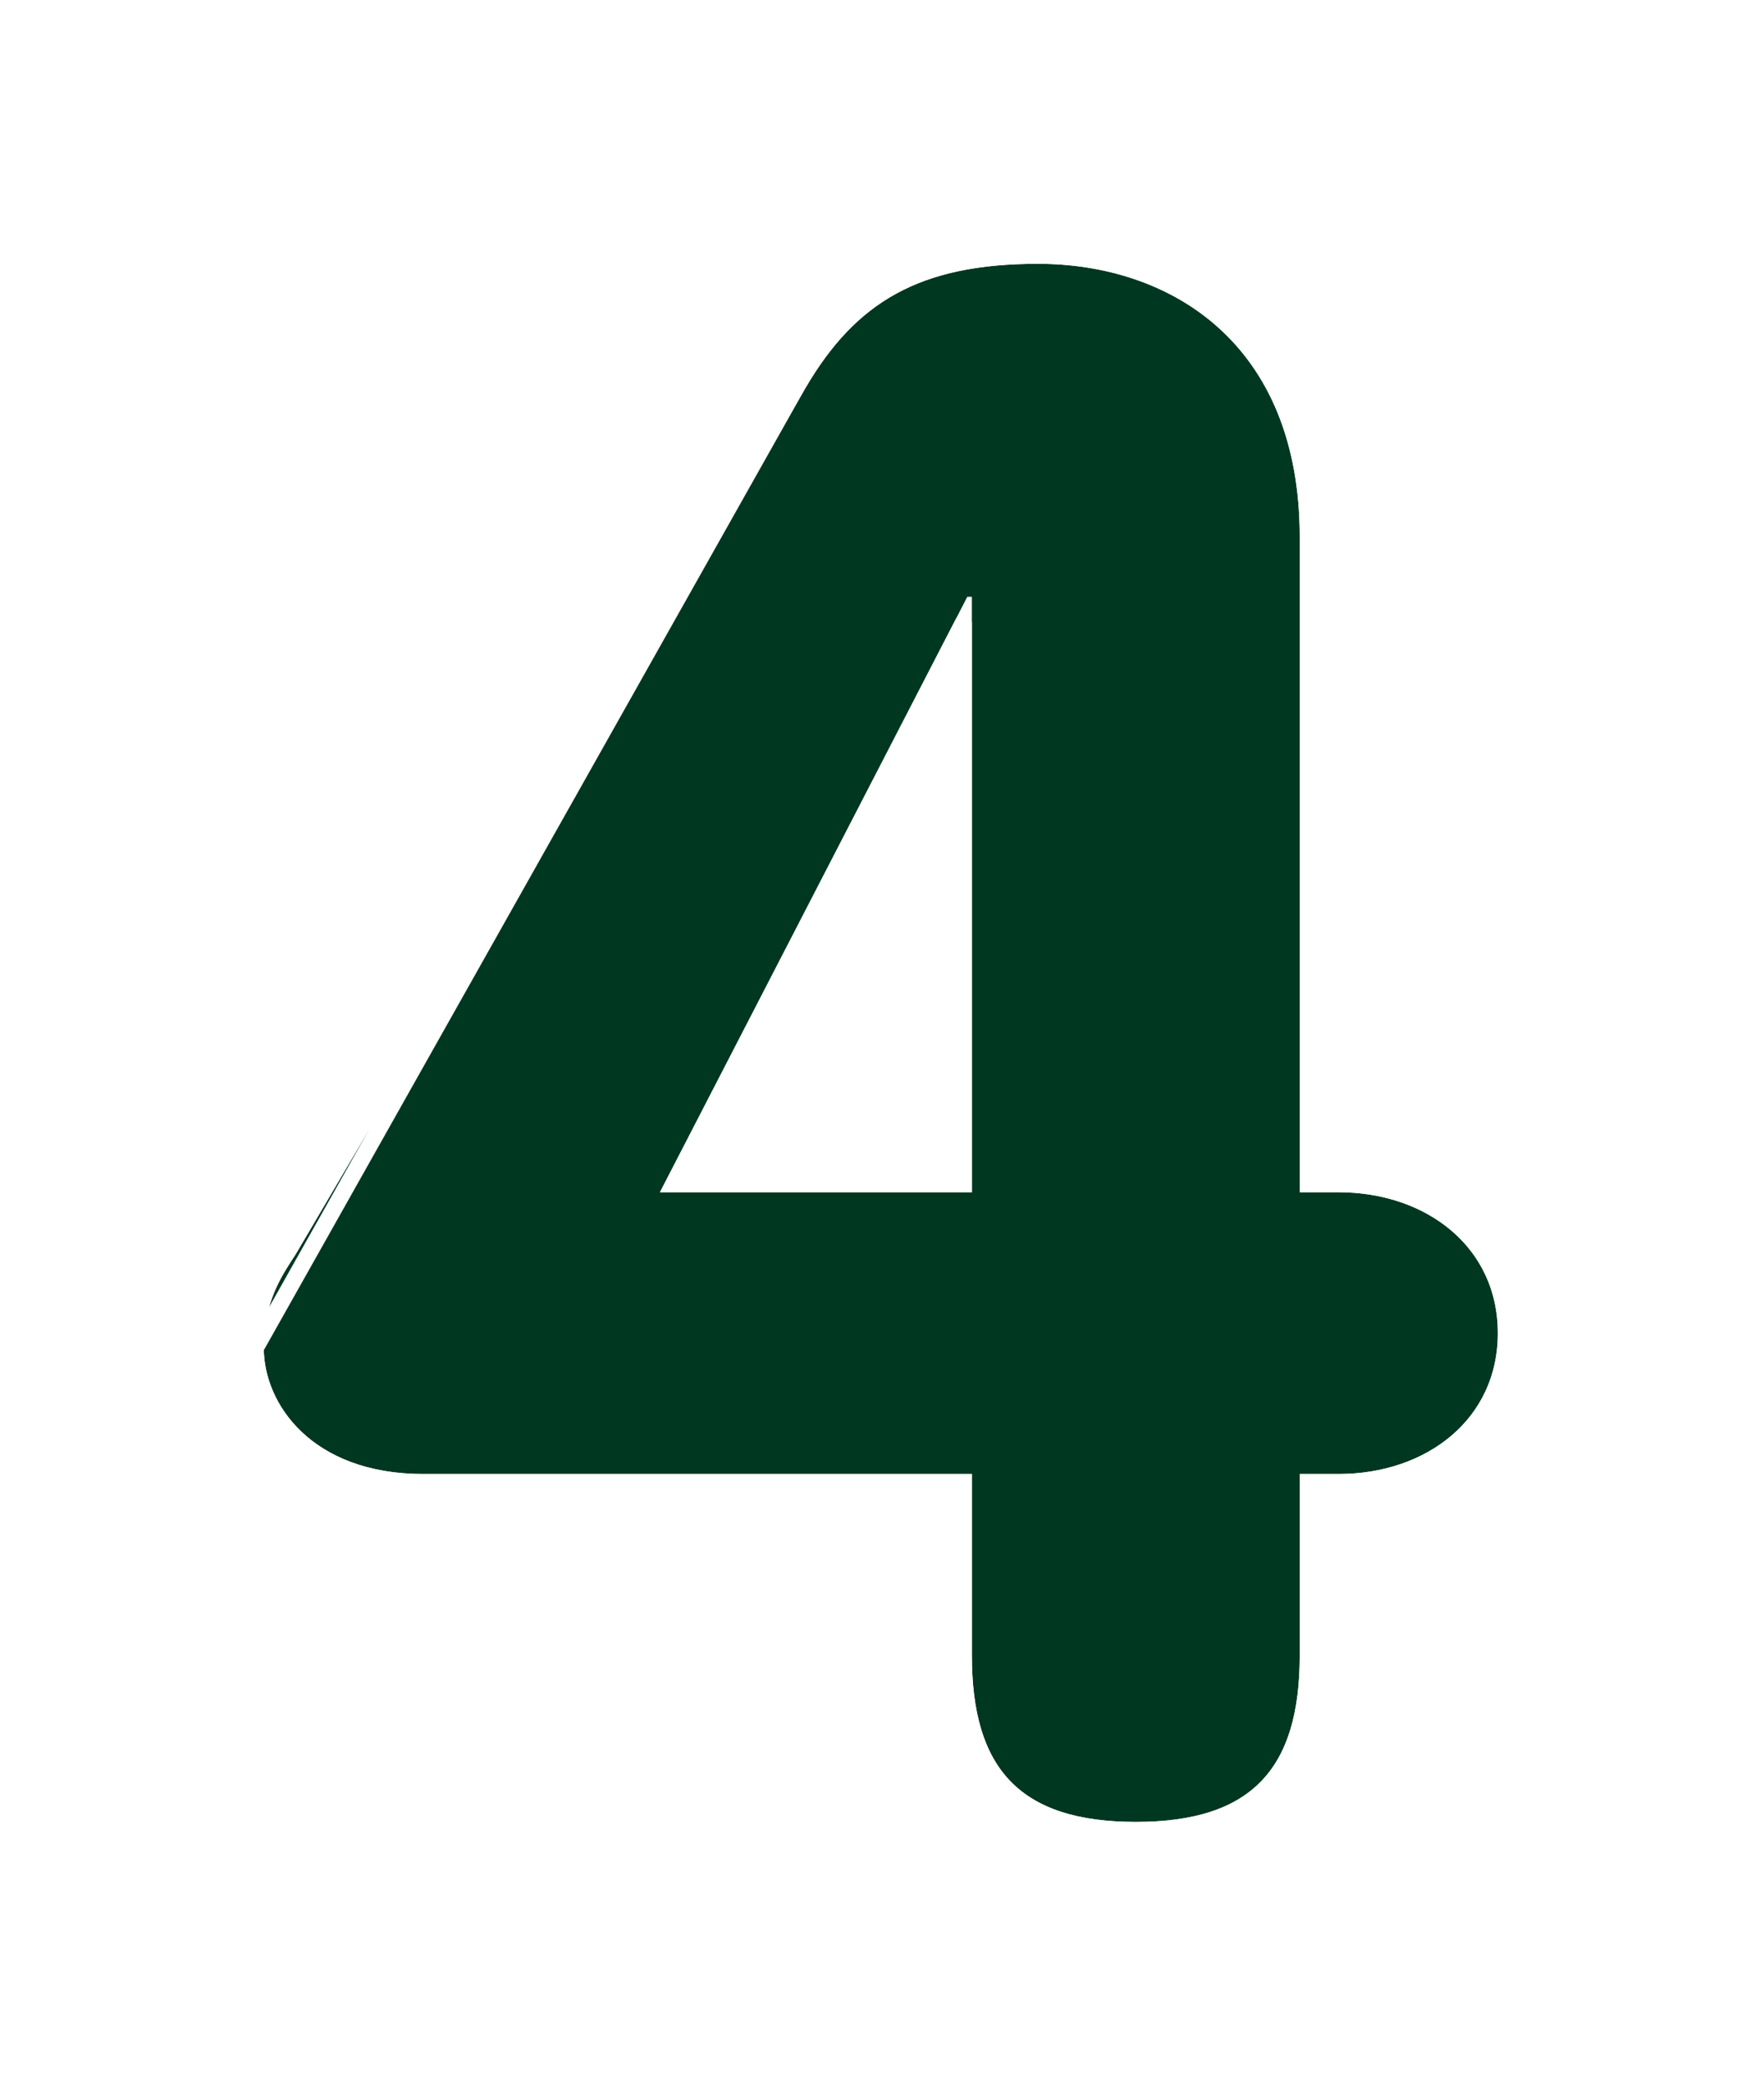 <svg width="214" height="253" viewBox="0 0 214 253" fill="none" xmlns="http://www.w3.org/2000/svg">
<g filter="url(#filter0_d_842_25507)">
<path d="M117.903 72.39H117.35L80.06 144.62H117.903V72.39ZM51.34 178.798C37.808 178.798 32 170.264 32 163.525C32 157.83 34.209 154.716 35.875 152.135L97.743 47.014C103.819 36.66 111.551 32 125.911 32C141.937 32 157.678 41.586 157.678 65.142V144.62H162.382C173.152 144.62 181.713 151.359 181.713 161.713C181.713 172.076 173.152 178.798 162.382 178.798H157.678V200.809C157.678 214.529 151.879 221 137.795 221C123.702 221 117.903 214.529 117.903 200.809V178.798H51.34Z" fill="#003720"/>
<path d="M31 163.525C31 170.867 37.308 179.798 51.34 179.798H116.903V200.809C116.903 207.782 118.373 213.141 121.844 216.743C125.323 220.354 130.617 222 137.795 222C144.969 222 150.261 220.353 153.738 216.743C157.208 213.141 158.678 207.782 158.678 200.809V179.798H162.382C173.55 179.798 182.713 172.771 182.713 161.713C182.713 150.665 173.551 143.62 162.382 143.62H158.678V65.142C158.678 53.126 154.654 44.553 148.473 38.994C142.312 33.453 134.113 31 125.911 31C118.627 31 112.922 32.181 108.24 34.747C103.551 37.317 99.981 41.224 96.882 46.507L31 163.525ZM31 163.525C31 157.806 33.139 154.512 34.787 151.976C34.867 151.852 34.946 151.731 35.024 151.61L96.881 46.508L31 163.525ZM116.903 143.62V75.437L81.702 143.62H116.903Z" stroke="white" stroke-width="2"/>
</g>
<defs>
<filter id="filter0_d_842_25507" x="0" y="0" width="213.713" height="253" filterUnits="userSpaceOnUse" color-interpolation-filters="sRGB">
<feFlood flood-opacity="0" result="BackgroundImageFix"/>
<feColorMatrix in="SourceAlpha" type="matrix" values="0 0 0 0 0 0 0 0 0 0 0 0 0 0 0 0 0 0 127 0" result="hardAlpha"/>
<feOffset/>
<feGaussianBlur stdDeviation="15"/>
<feComposite in2="hardAlpha" operator="out"/>
<feColorMatrix type="matrix" values="0 0 0 0 0 0 0 0 0 0 0 0 0 0 0 0 0 0 0.03 0"/>
<feBlend mode="normal" in2="BackgroundImageFix" result="effect1_dropShadow_842_25507"/>
<feBlend mode="normal" in="SourceGraphic" in2="effect1_dropShadow_842_25507" result="shape"/>
</filter>
</defs>
</svg>
